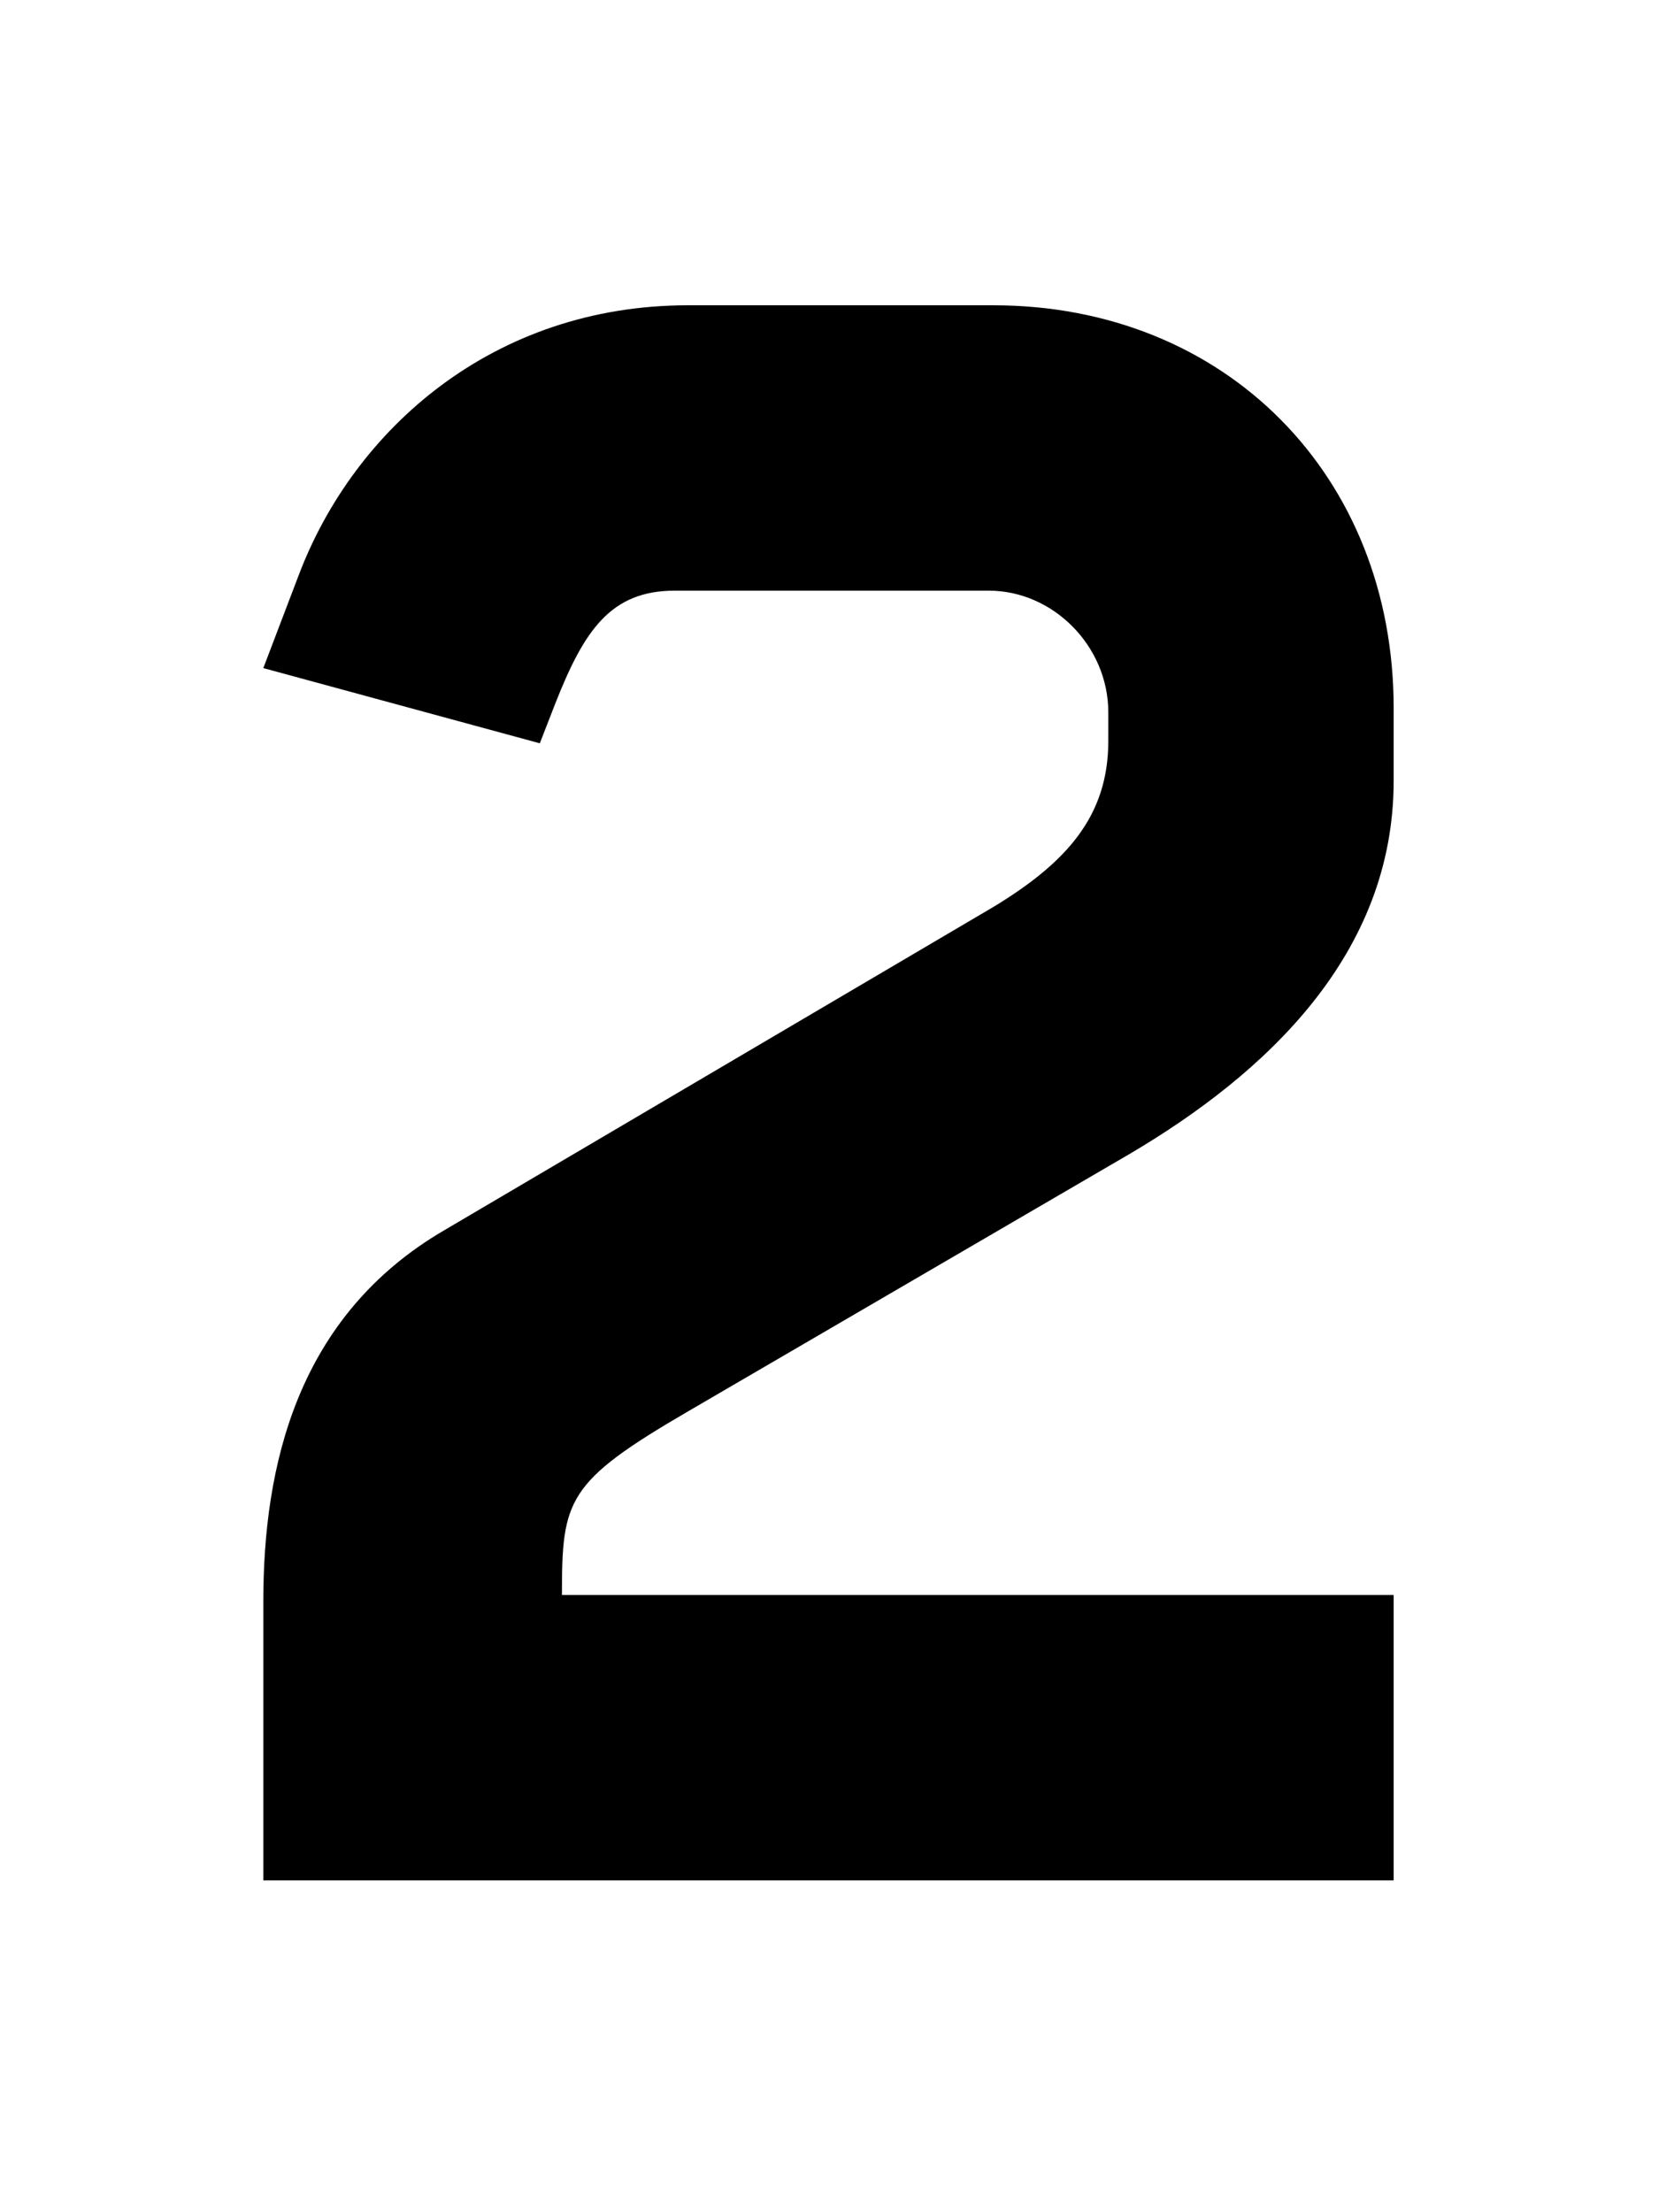 <svg xmlns="http://www.w3.org/2000/svg" fill="none" viewBox="0 0 75 100"><g clip-path="url(#2__a)"><path fill="#000" d="M11.904 85h51.1V72.1h-37.6c0-4.3.2-5.1 5.7-8.3l19.9-11.6c6.3-3.7 12-9.1 12-16.9V32c0-10.5-7.6-18.2-18.1-18.2h-13.8c-8.8 0-15.1 5.6-17.6 12.2l-1.6 4.2 12.5 3.4.7-1.8c1.3-3.3 2.5-5.1 5.4-5.1h14.2c2.9 0 5.4 2.5 5.4 5.5v1.3c0 3.4-1.9 5.5-5.2 7.5l-24.8 14.6c-6.7 3.9-8.2 10.7-8.2 16.8V85Z"/></g><defs><clipPath id="2__a"><path fill="#fff" d="M0 0h75v100H0z"/></clipPath></defs></svg>